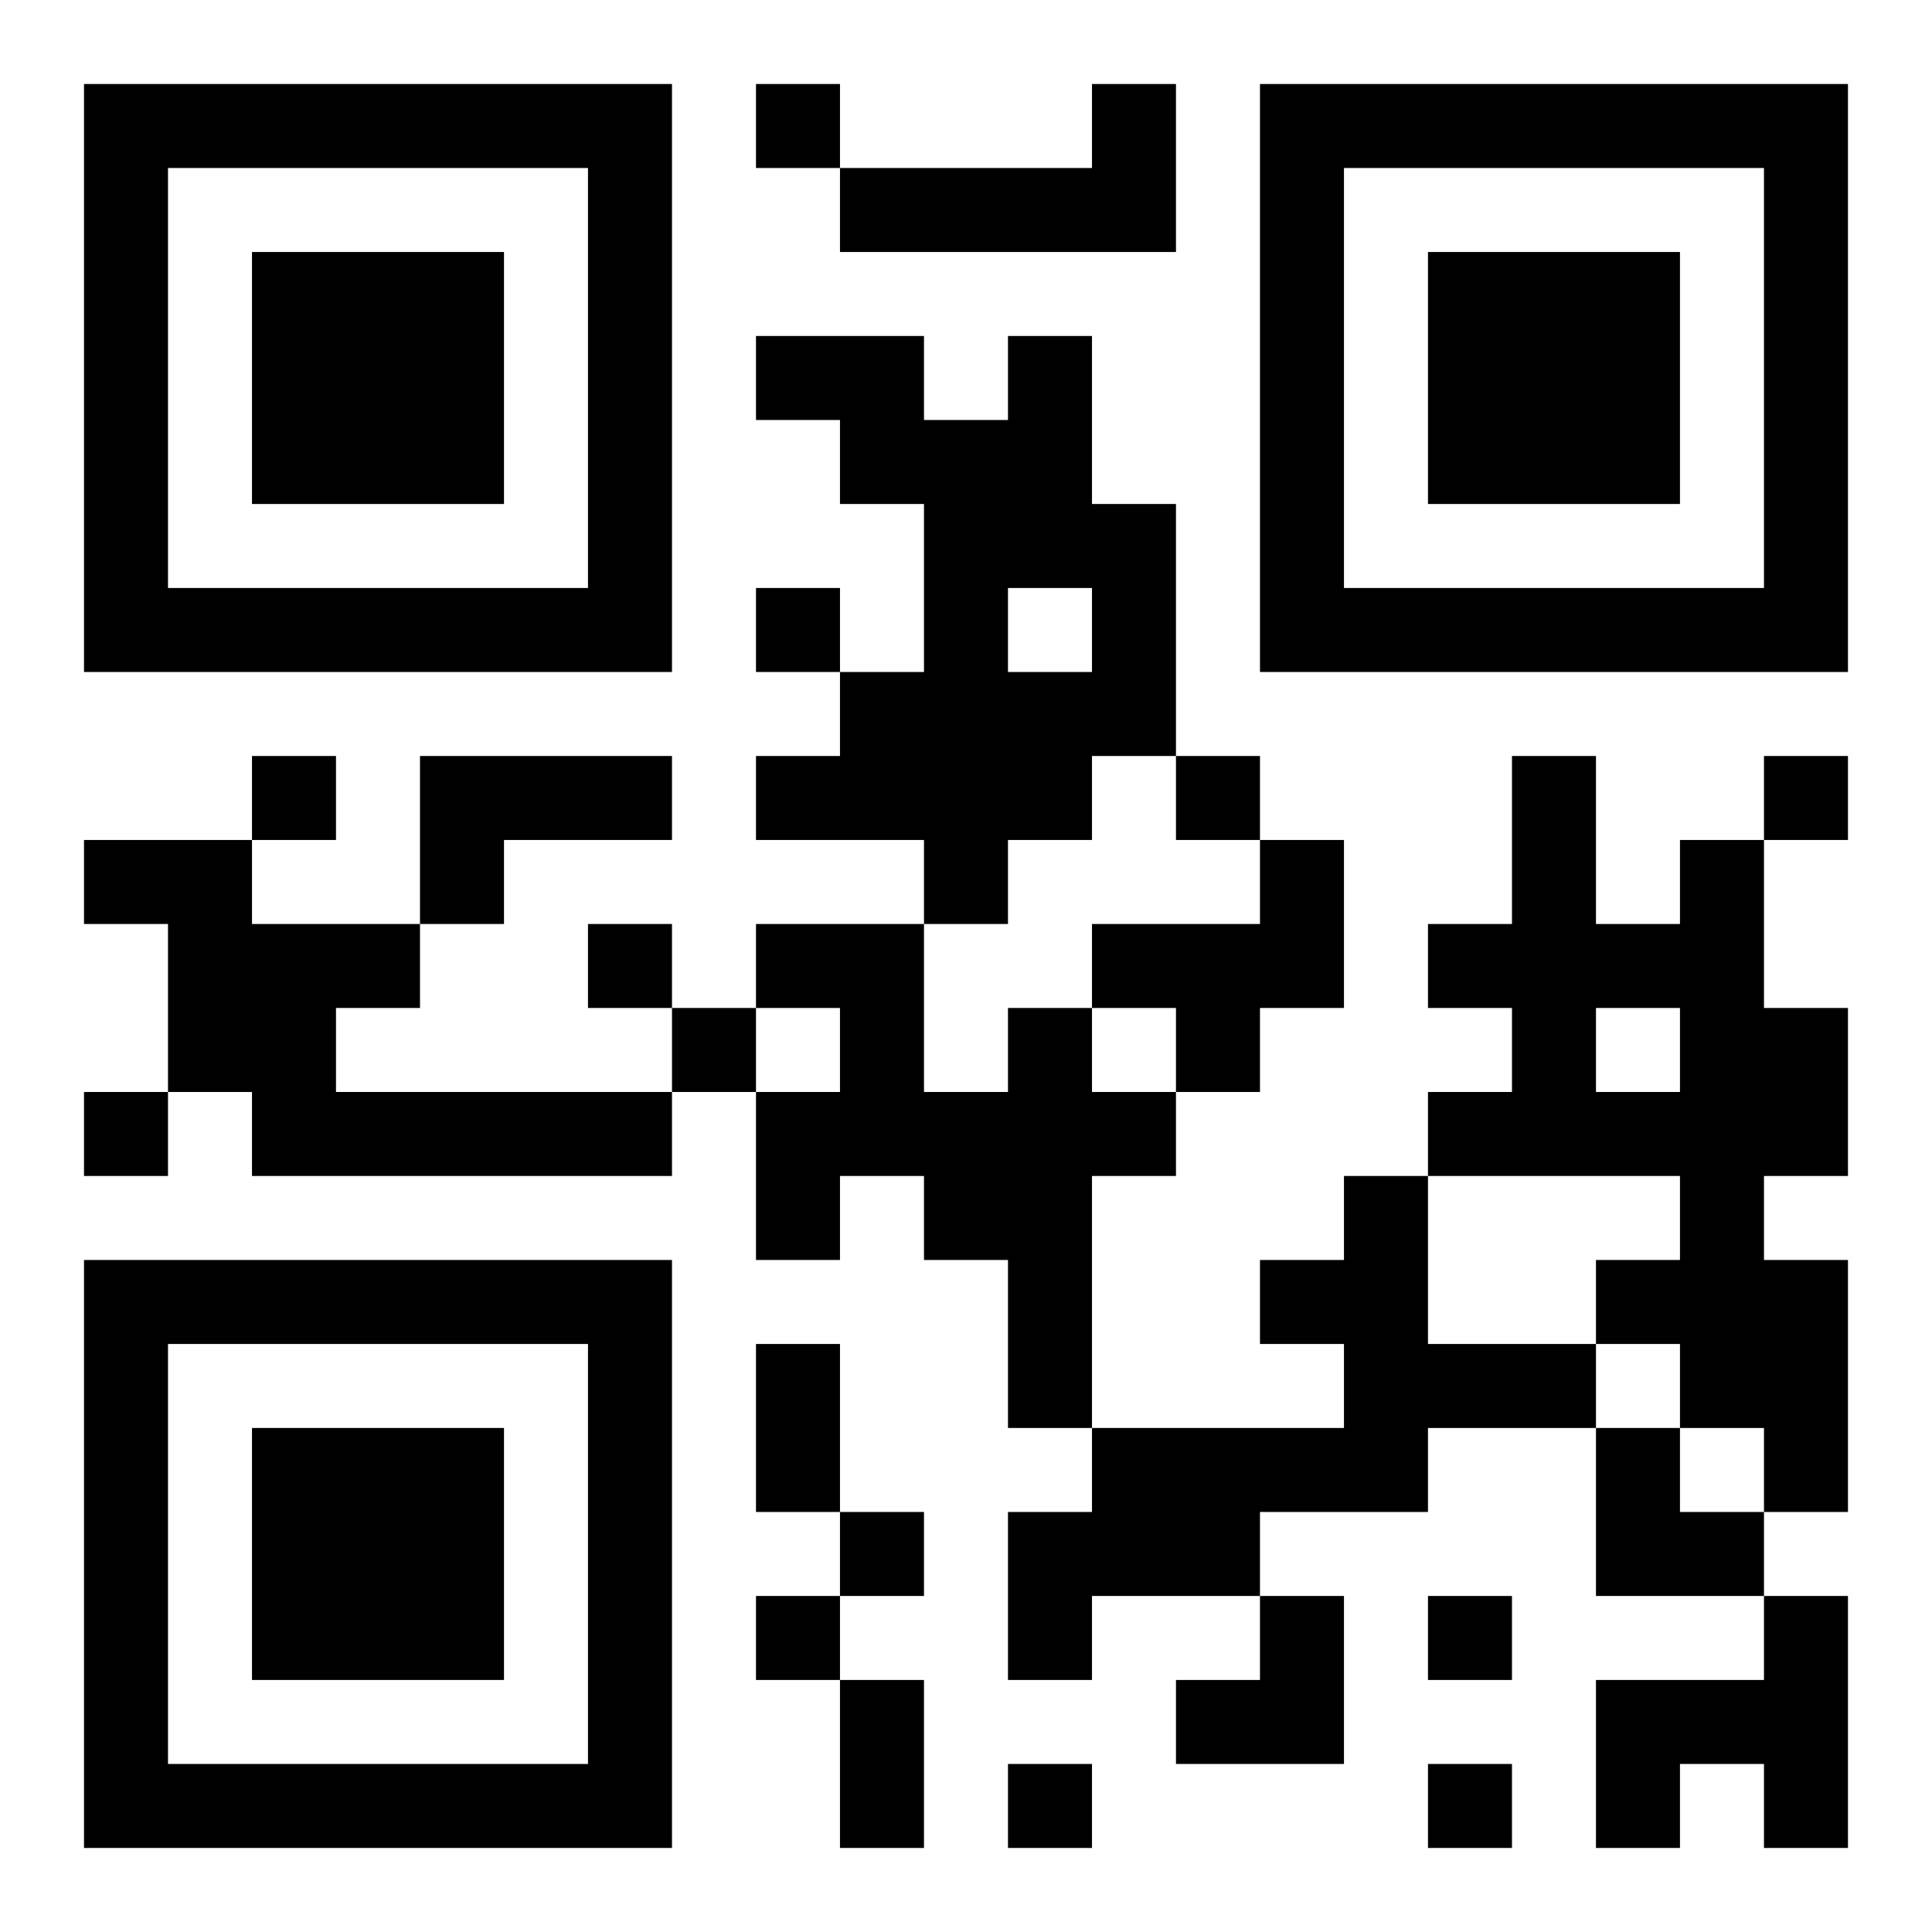 <?xml version="1.0" encoding="UTF-8"?>
<svg xmlns="http://www.w3.org/2000/svg" version="1.1" width="400" height="400" viewBox="0 0 400 400"><rect x="0" y="0" width="400" height="400" fill="#ffffff"/><g transform="scale(17.391)"><g transform="translate(1,1)"><path fill-rule="evenodd" d="M8 0L8 1L9 1L9 2L13 2L13 0L12 0L12 1L9 1L9 0ZM8 3L8 4L9 4L9 5L10 5L10 7L9 7L9 6L8 6L8 7L9 7L9 8L8 8L8 9L10 9L10 10L8 10L8 11L7 11L7 10L6 10L6 11L7 11L7 12L3 12L3 11L4 11L4 10L5 10L5 9L7 9L7 8L4 8L4 10L2 10L2 9L3 9L3 8L2 8L2 9L0 9L0 10L1 10L1 12L0 12L0 13L1 13L1 12L2 12L2 13L7 13L7 12L8 12L8 14L9 14L9 13L10 13L10 14L11 14L11 16L12 16L12 17L11 17L11 19L12 19L12 18L14 18L14 19L13 19L13 20L15 20L15 18L14 18L14 17L16 17L16 16L18 16L18 18L20 18L20 19L18 19L18 21L19 21L19 20L20 20L20 21L21 21L21 18L20 18L20 17L21 17L21 14L20 14L20 13L21 13L21 11L20 11L20 9L21 9L21 8L20 8L20 9L19 9L19 10L18 10L18 8L17 8L17 10L16 10L16 11L17 11L17 12L16 12L16 13L15 13L15 14L14 14L14 15L15 15L15 16L12 16L12 13L13 13L13 12L14 12L14 11L15 11L15 9L14 9L14 8L13 8L13 5L12 5L12 3L11 3L11 4L10 4L10 3ZM11 6L11 7L12 7L12 6ZM12 8L12 9L11 9L11 10L10 10L10 12L11 12L11 11L12 11L12 12L13 12L13 11L12 11L12 10L14 10L14 9L13 9L13 8ZM8 11L8 12L9 12L9 11ZM18 11L18 12L19 12L19 11ZM16 13L16 15L18 15L18 16L19 16L19 17L20 17L20 16L19 16L19 15L18 15L18 14L19 14L19 13ZM8 15L8 17L9 17L9 18L8 18L8 19L9 19L9 21L10 21L10 19L9 19L9 18L10 18L10 17L9 17L9 15ZM16 18L16 19L17 19L17 18ZM11 20L11 21L12 21L12 20ZM16 20L16 21L17 21L17 20ZM0 0L0 7L7 7L7 0ZM1 1L1 6L6 6L6 1ZM2 2L2 5L5 5L5 2ZM14 0L14 7L21 7L21 0ZM15 1L15 6L20 6L20 1ZM16 2L16 5L19 5L19 2ZM0 14L0 21L7 21L7 14ZM1 15L1 20L6 20L6 15ZM2 16L2 19L5 19L5 16Z" fill="#000000"/></g></g></svg>
